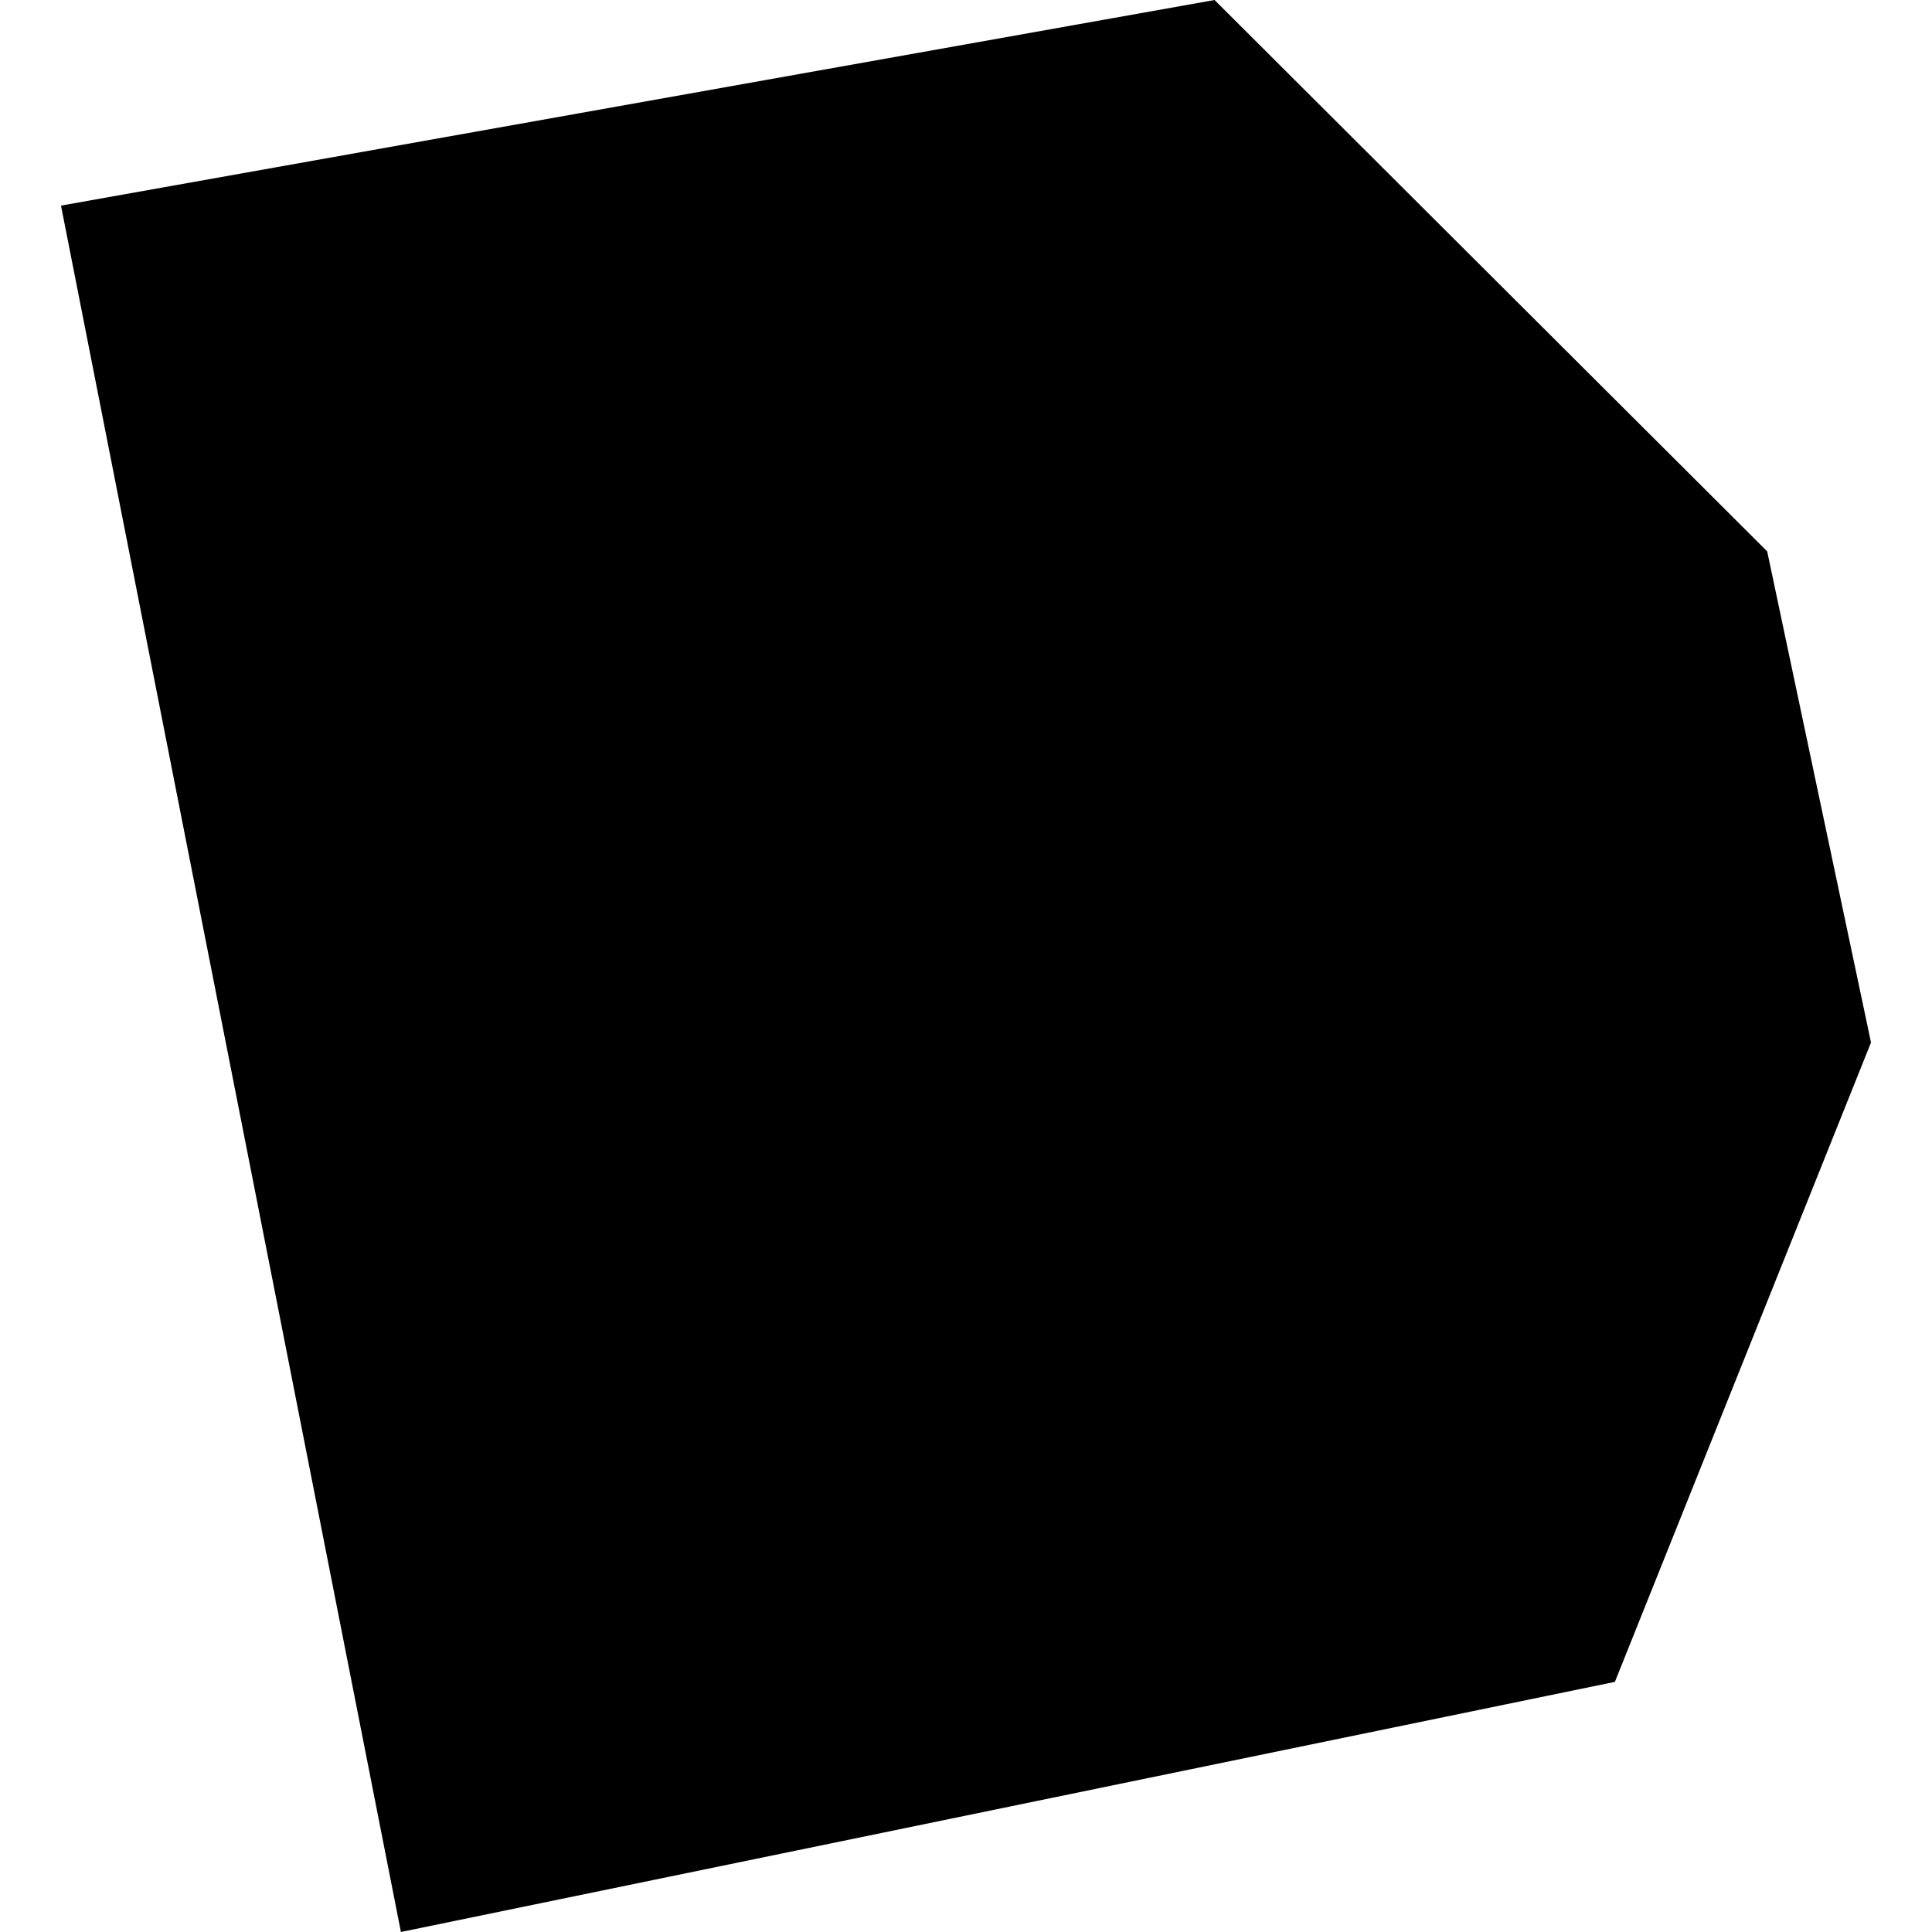 <?xml version="1.0" encoding="utf-8" standalone="no"?>
<!DOCTYPE svg PUBLIC "-//W3C//DTD SVG 1.1//EN"
  "http://www.w3.org/Graphics/SVG/1.1/DTD/svg11.dtd">
<!-- Created with matplotlib (https://matplotlib.org/) -->
<svg height="288pt" version="1.1" viewBox="0 0 288 288" width="288pt" xmlns="http://www.w3.org/2000/svg" xmlns:xlink="http://www.w3.org/1999/xlink">
 <defs>
  <style type="text/css">
*{stroke-linecap:butt;stroke-linejoin:round;}
  </style>
 </defs>
 <g id="figure_1">
  <g id="patch_1">
   <path d="M 0 288 
L 288 288 
L 288 0 
L 0 0 
z
" style="fill:none;opacity:0;"/>
  </g>
  <g id="axes_1">
   <g id="PatchCollection_1">
    <path clip-path="url(#paf655e222e)" d="M 181.051 0 
L 9.092 30.649 
L 59.764 288 
L 240.729 250.713 
L 278.908 155.401 
L 263.431 82.191 
L 181.051 0 
"/>
   </g>
  </g>
 </g>
 <defs>
  <clipPath id="paf655e222e">
   <rect height="288" width="269.817" x="9.092" y="0"/>
  </clipPath>
 </defs>
</svg>

